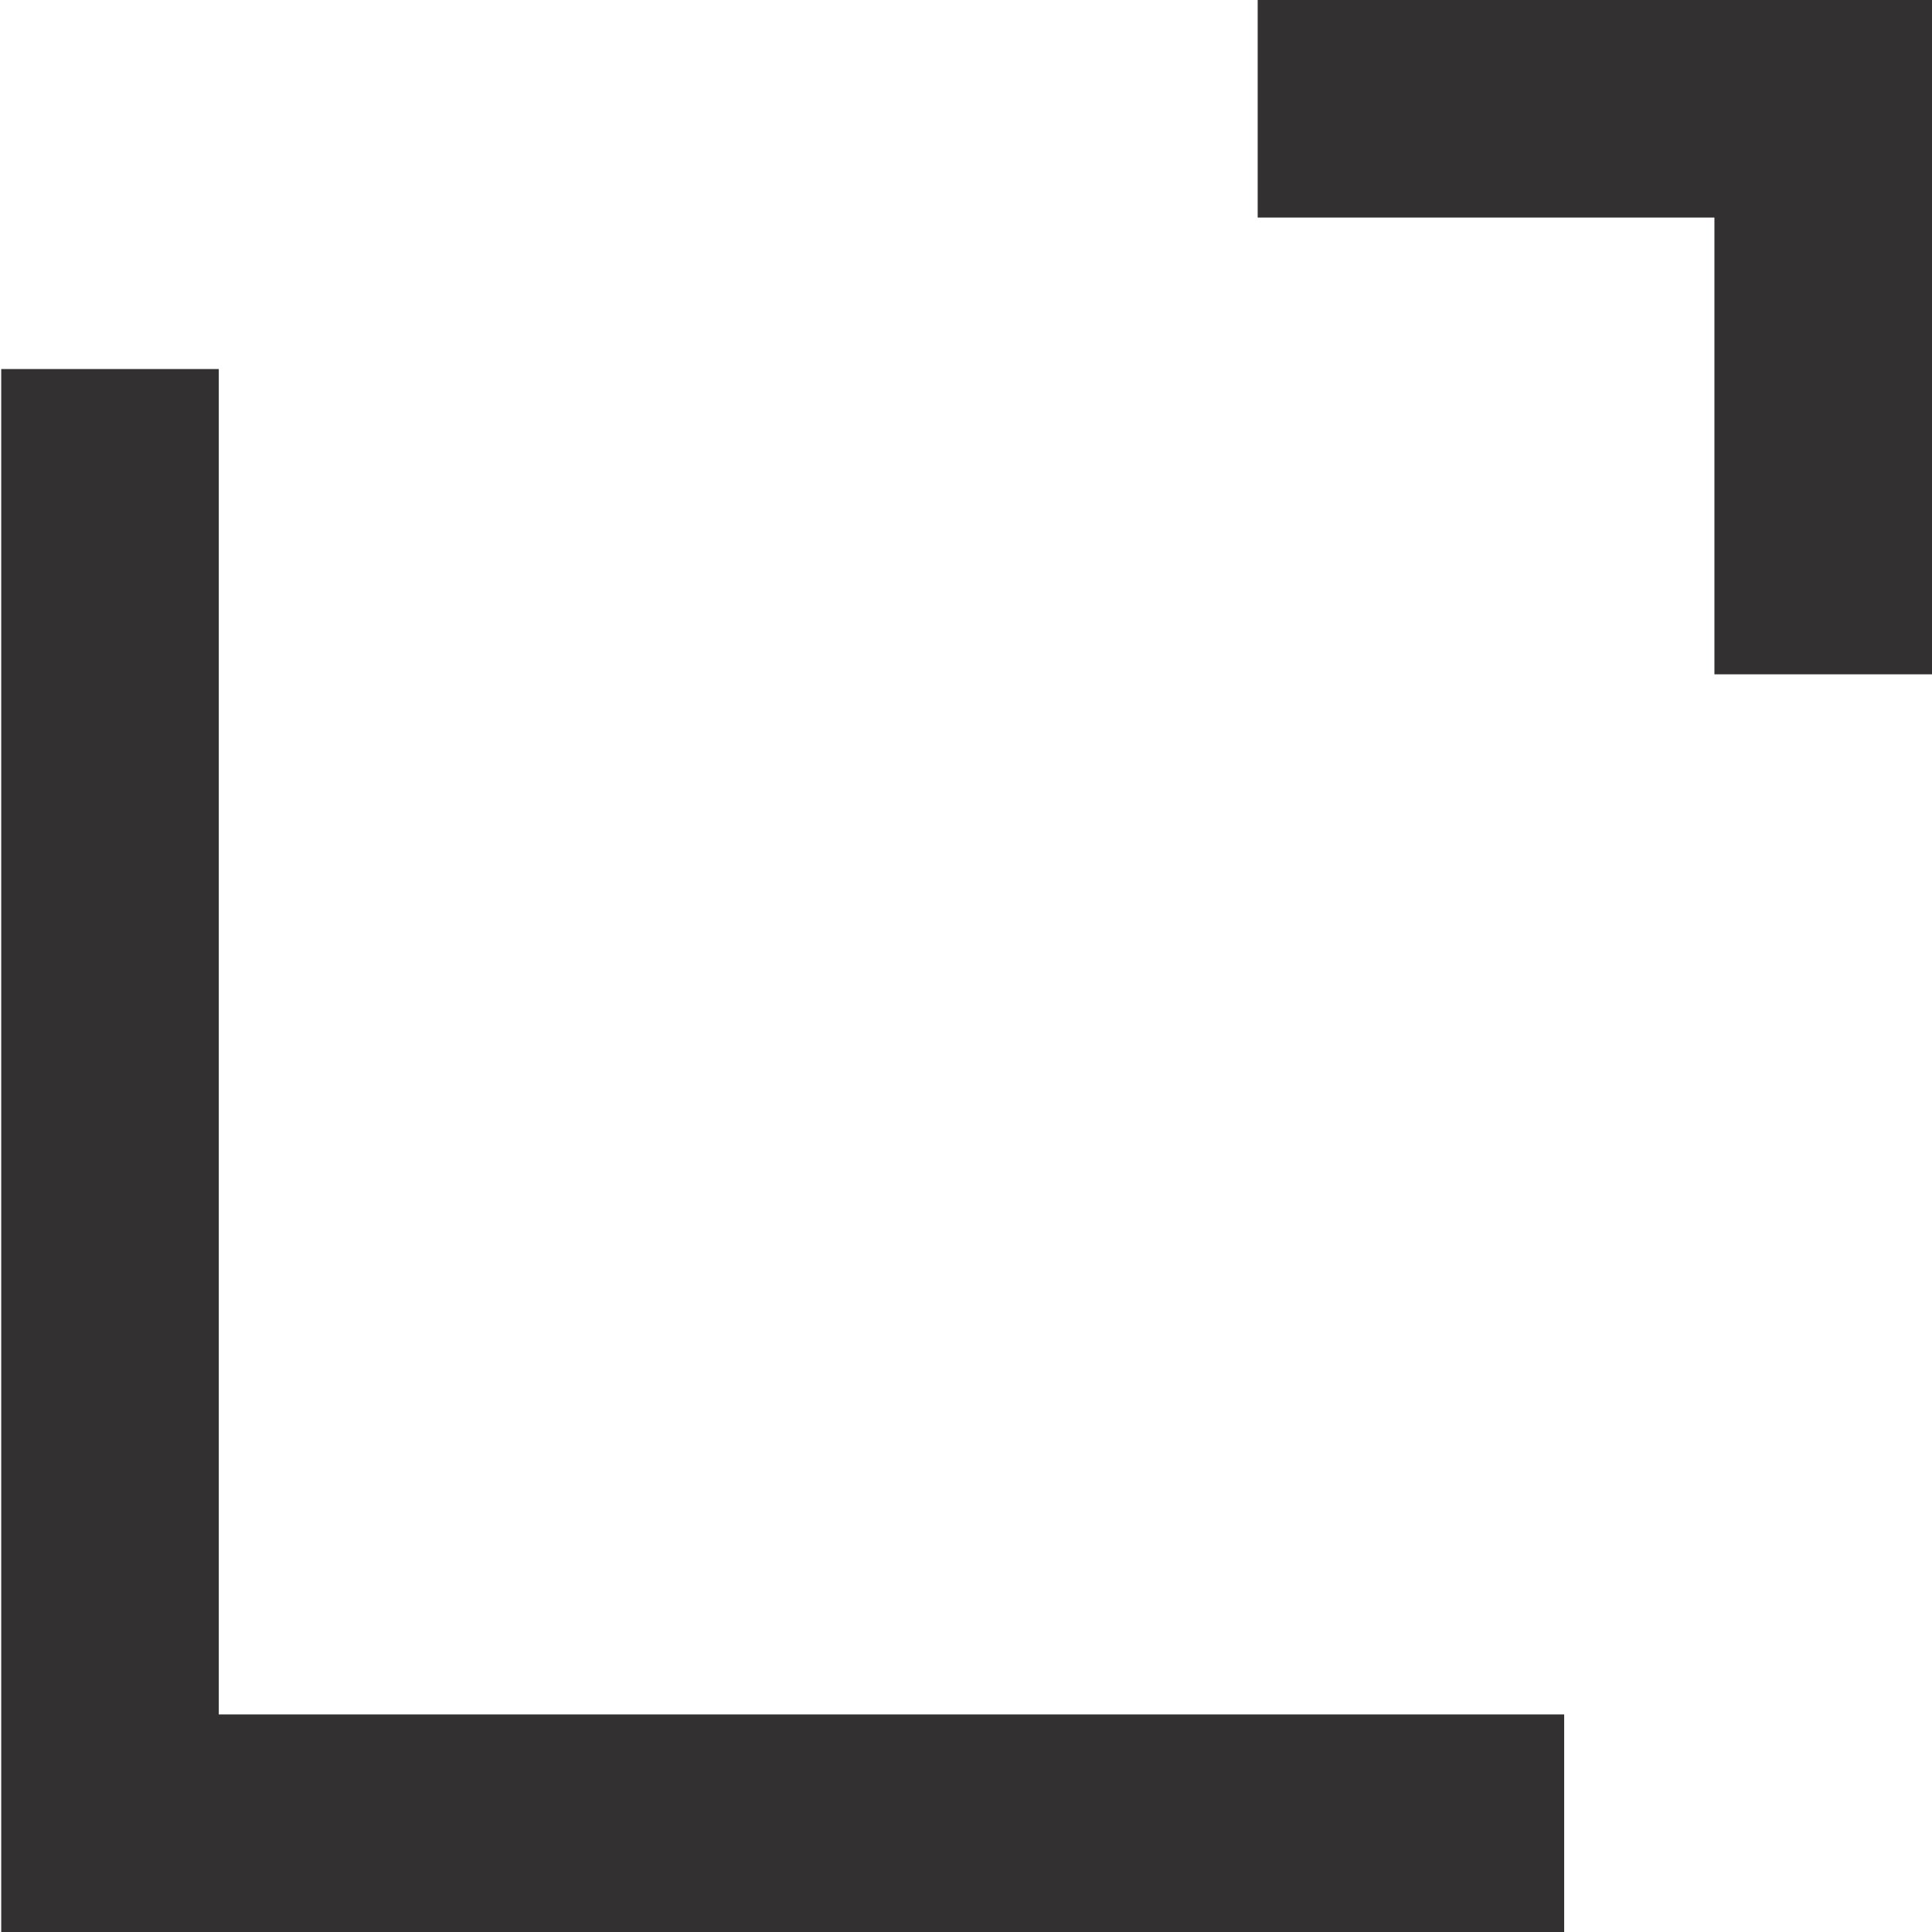 <?xml version="1.0" encoding="UTF-8"?>
<svg width="117px" height="117px" viewBox="0 0 117 117" version="1.1" xmlns="http://www.w3.org/2000/svg" xmlns:xlink="http://www.w3.org/1999/xlink">
    <title>UX Concept</title>
    <g id="UX-Concept" stroke="none" stroke-width="1" fill="none" fill-rule="evenodd">
        <g transform="translate(0.074, 0)" fill="#323031" fill-rule="nonzero" id="Path">
            <polygon points="76.09 13.176 103.75 13.176 103.75 40.836 116.926 40.836 116.926 0 76.09 0"></polygon>
            <polygon points="13.176 22.349 0 22.349 0 117 94.651 117 94.651 103.824 13.176 103.824"></polygon>
        </g>
    </g>
</svg>